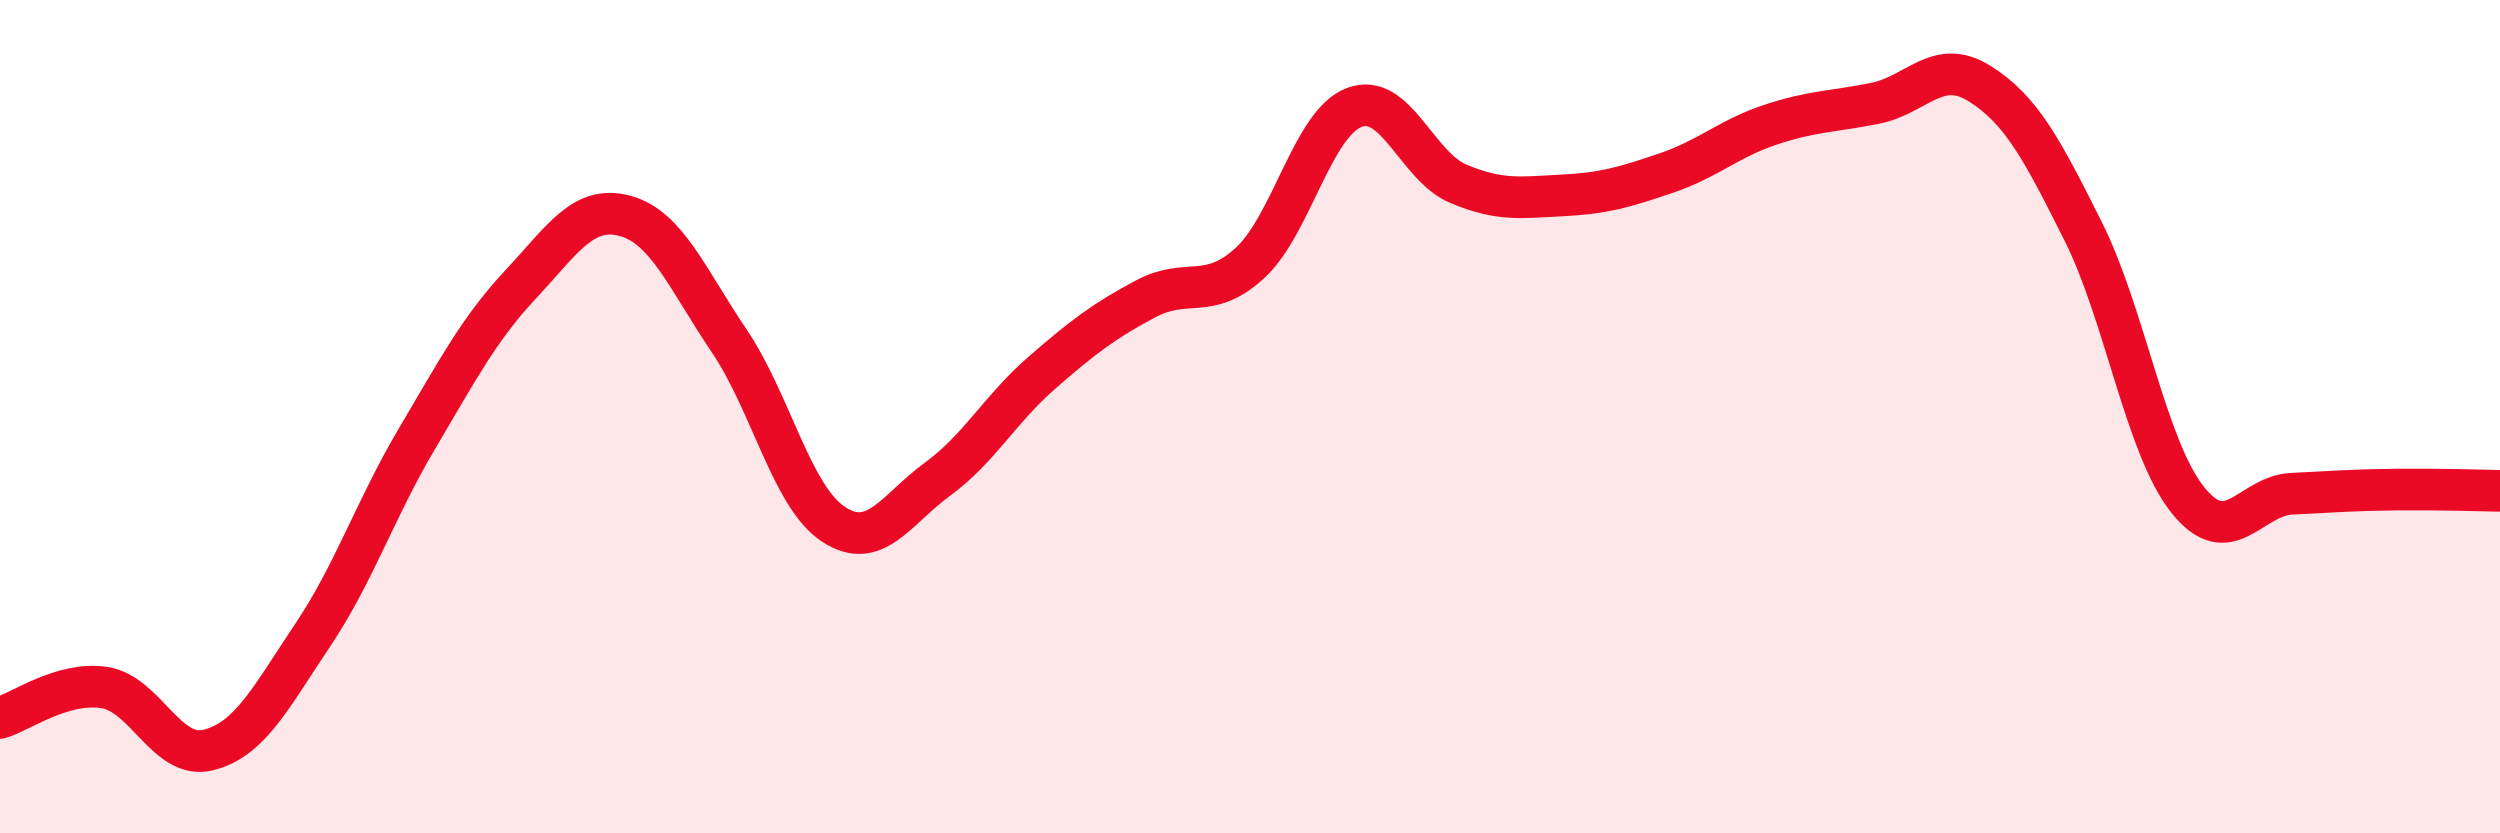 
    <svg width="60" height="20" viewBox="0 0 60 20" xmlns="http://www.w3.org/2000/svg">
      <path
        d="M 0,17.23 C 0.5,17.08 1.5,16.35 2.5,16.5 C 3.5,16.65 4,18.25 5,18 C 6,17.75 6.5,16.74 7.5,15.25 C 8.5,13.76 9,12.23 10,10.54 C 11,8.85 11.5,7.89 12.5,6.82 C 13.5,5.75 14,4.91 15,5.18 C 16,5.45 16.5,6.7 17.5,8.18 C 18.5,9.66 19,11.92 20,12.58 C 21,13.24 21.5,12.23 22.5,11.5 C 23.5,10.77 24,9.82 25,8.95 C 26,8.08 26.5,7.7 27.5,7.17 C 28.5,6.64 29,7.23 30,6.31 C 31,5.39 31.5,2.96 32.5,2.58 C 33.5,2.2 34,3.99 35,4.41 C 36,4.83 36.5,4.74 37.5,4.69 C 38.5,4.64 39,4.49 40,4.15 C 41,3.81 41.5,3.32 42.5,2.99 C 43.5,2.66 44,2.68 45,2.48 C 46,2.28 46.5,1.38 47.5,2 C 48.5,2.62 49,3.56 50,5.56 C 51,7.56 51.5,10.73 52.5,11.99 C 53.5,13.25 54,11.9 55,11.85 C 56,11.8 56.5,11.76 57.5,11.75 C 58.5,11.74 59.5,11.77 60,11.78L60 20L0 20Z"
        fill="#EB0A25"
        opacity="0.1"
        stroke-linecap="round"
        stroke-linejoin="round"
      />
      <path
        d="M 0,17.23 C 0.5,17.08 1.5,16.35 2.5,16.5 C 3.5,16.65 4,18.25 5,18 C 6,17.75 6.5,16.74 7.5,15.25 C 8.5,13.76 9,12.23 10,10.54 C 11,8.85 11.5,7.89 12.5,6.82 C 13.5,5.75 14,4.91 15,5.18 C 16,5.45 16.5,6.7 17.5,8.18 C 18.5,9.66 19,11.92 20,12.58 C 21,13.24 21.5,12.23 22.5,11.5 C 23.5,10.77 24,9.82 25,8.95 C 26,8.08 26.5,7.7 27.5,7.17 C 28.5,6.64 29,7.23 30,6.31 C 31,5.39 31.5,2.96 32.5,2.58 C 33.5,2.2 34,3.99 35,4.41 C 36,4.83 36.5,4.74 37.5,4.69 C 38.5,4.64 39,4.49 40,4.15 C 41,3.81 41.5,3.32 42.5,2.99 C 43.5,2.66 44,2.68 45,2.48 C 46,2.28 46.5,1.38 47.5,2 C 48.5,2.62 49,3.56 50,5.56 C 51,7.56 51.5,10.73 52.5,11.99 C 53.5,13.25 54,11.9 55,11.85 C 56,11.8 56.5,11.76 57.5,11.75 C 58.5,11.74 59.5,11.77 60,11.78"
        stroke="#EB0A25"
        stroke-width="1"
        fill="none"
        stroke-linecap="round"
        stroke-linejoin="round"
      />
    </svg>
  